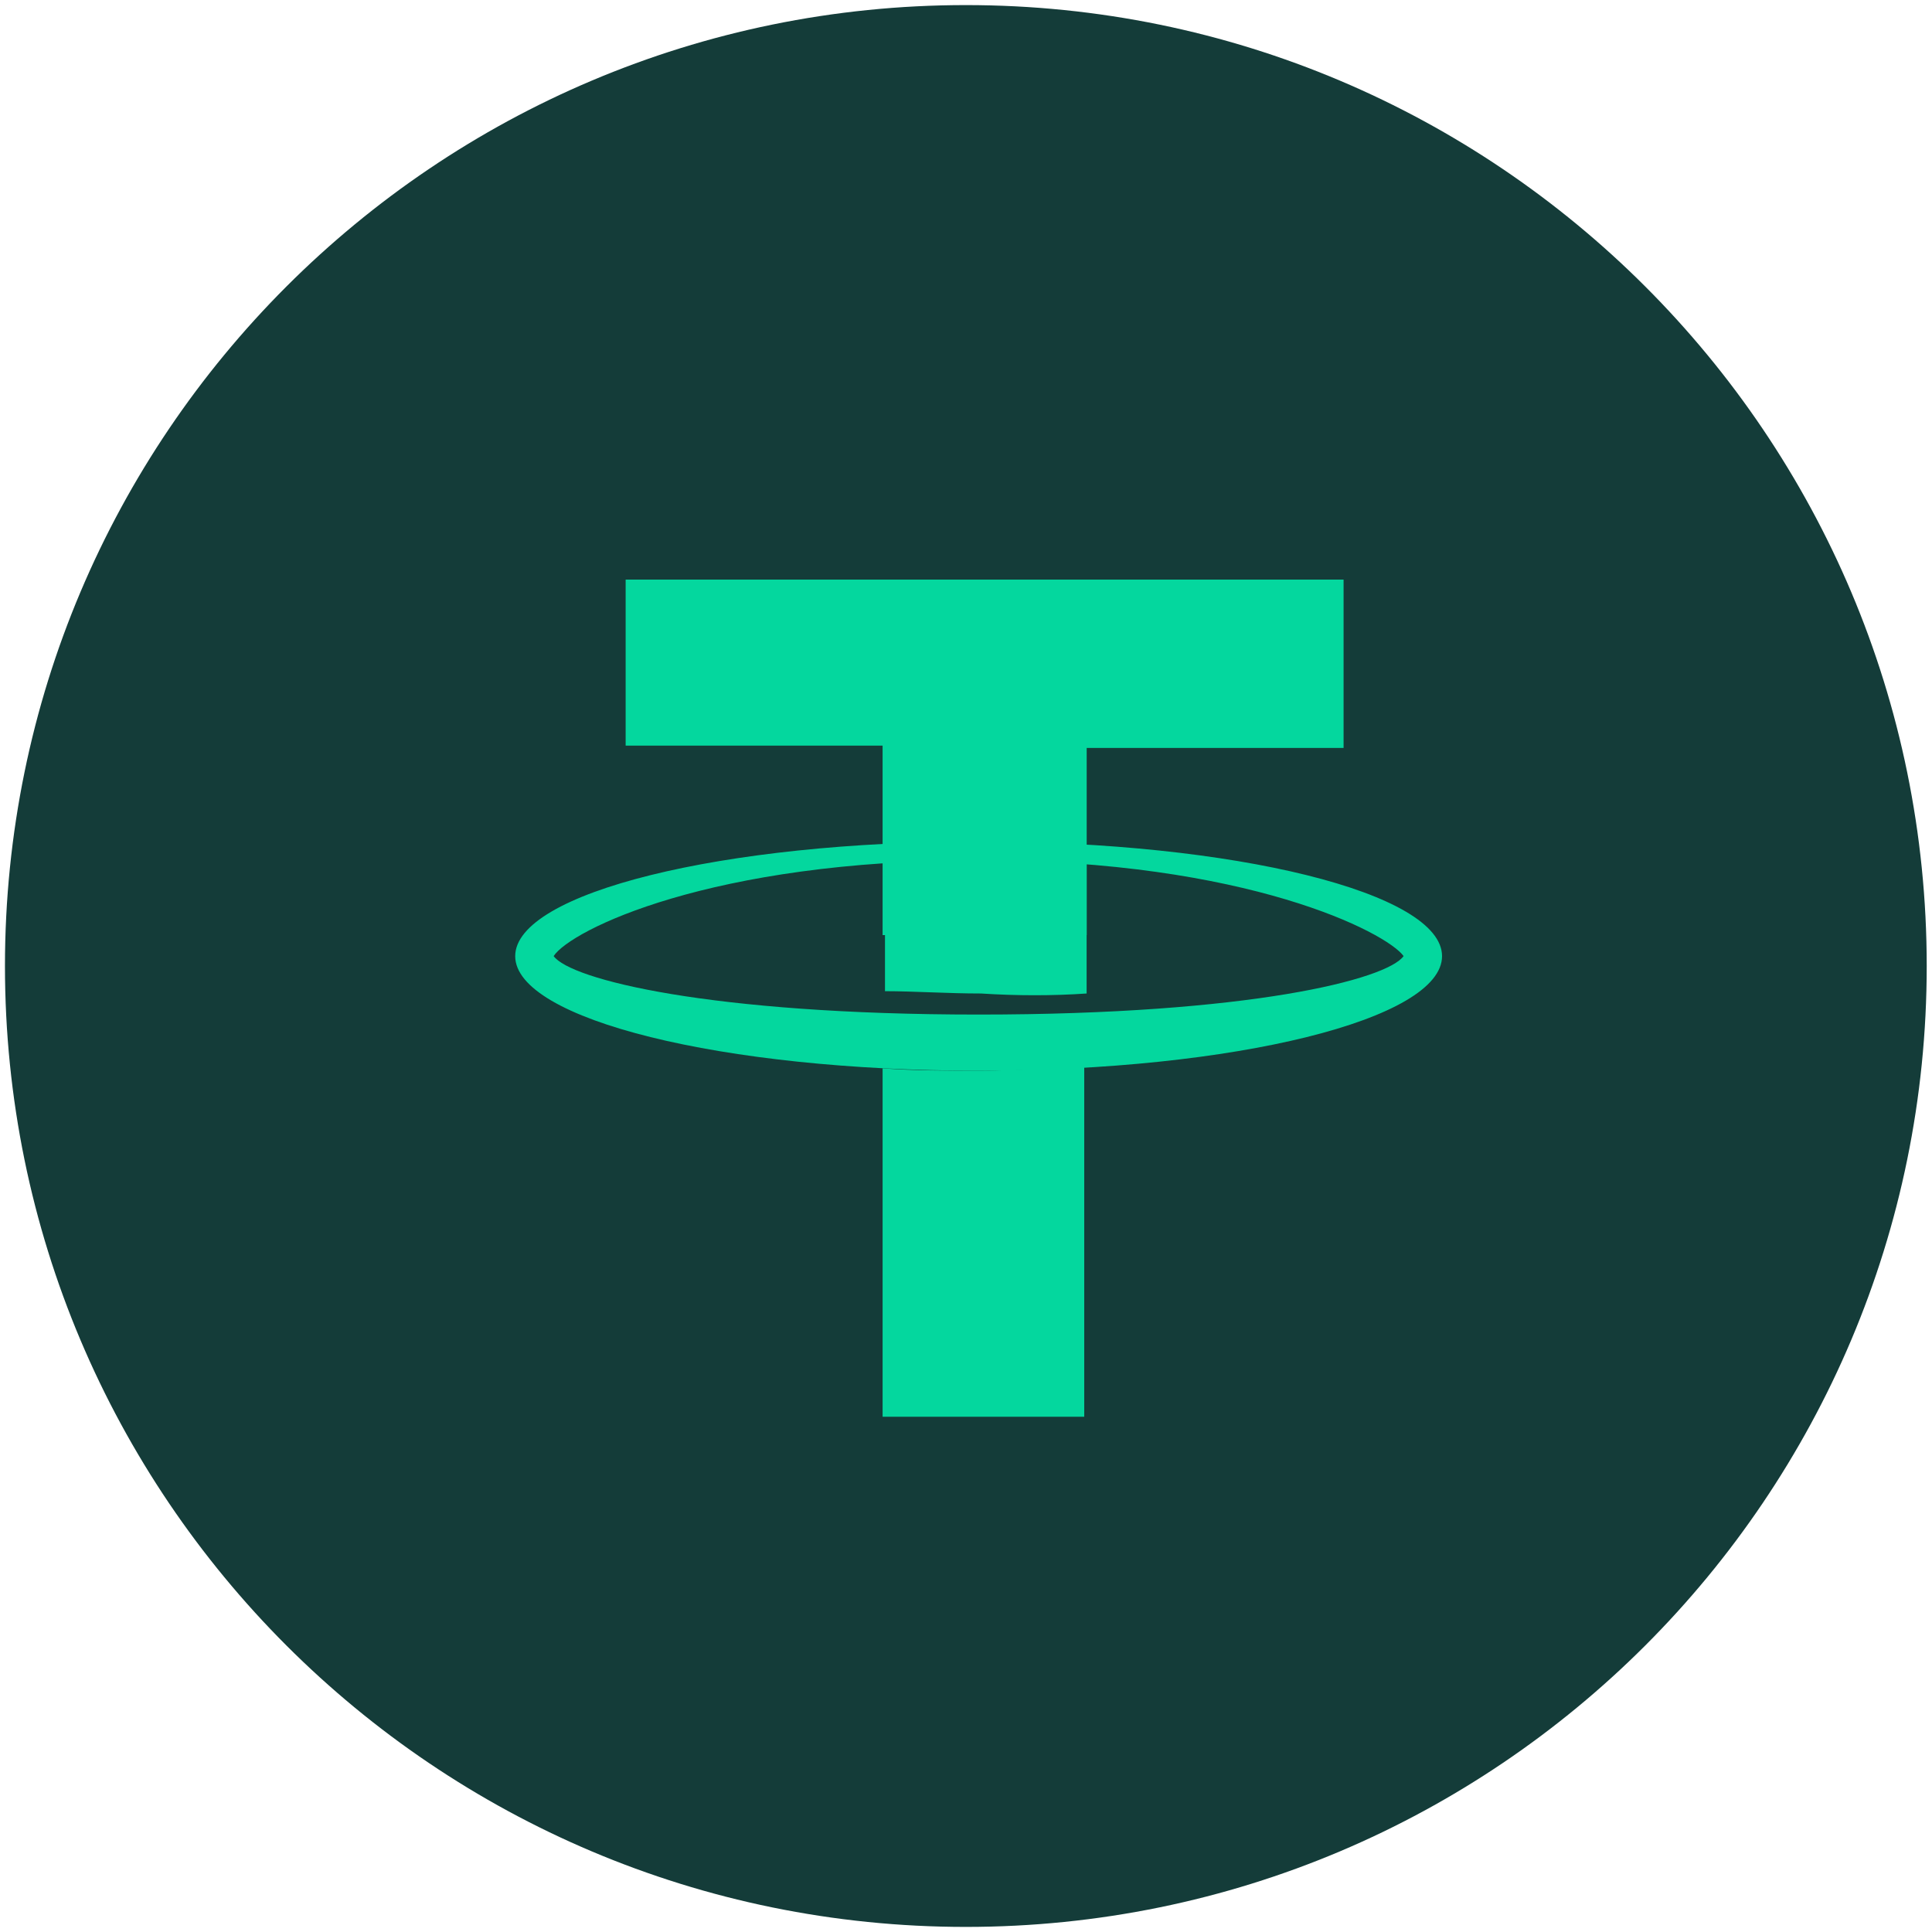 <svg width="30" height="30" viewBox="0 0 30 30" fill="none" xmlns="http://www.w3.org/2000/svg">
  <path d="M29.918 15C29.918 23.241 23.238 29.921 14.998 29.921C6.757 29.921 0.077 23.241 0.077 15C0.077 6.76 6.757 0.079 14.998 0.079C23.238 0.079 29.918 6.76 29.918 15Z" fill="#143C39"/>
  <path d="M13.705 14.52V11.578H9.715V9H20.863V11.614H16.874V14.52H13.705Z" fill="#04D79E"/>
  <path fill-rule="evenodd" clip-rule="evenodd" d="M8 14.847C8 13.866 11.206 13.067 15.196 13.067C19.185 13.067 22.392 13.866 22.392 14.847C22.392 15.827 19.185 16.626 15.196 16.626C11.206 16.626 8 15.827 8 14.847ZM21.795 14.846C21.534 14.483 19.372 13.357 15.196 13.357C11.02 13.357 8.858 14.447 8.597 14.846C8.858 15.209 11.02 15.754 15.196 15.754C19.409 15.754 21.534 15.209 21.795 14.846Z" fill="#04D79E"/>
  <path d="M16.873 15.427V13.393C16.352 13.357 15.792 13.321 15.233 13.321C14.711 13.321 14.226 13.321 13.742 13.357V15.391C14.189 15.391 14.711 15.427 15.233 15.427C15.792 15.463 16.352 15.463 16.873 15.427Z" fill="#04D79E"/>
  <path d="M15.196 16.625C14.674 16.625 14.189 16.625 13.705 16.589V21.999H16.836V16.552C16.314 16.589 15.755 16.625 15.196 16.625Z" fill="#04D79E"/>
</svg>
